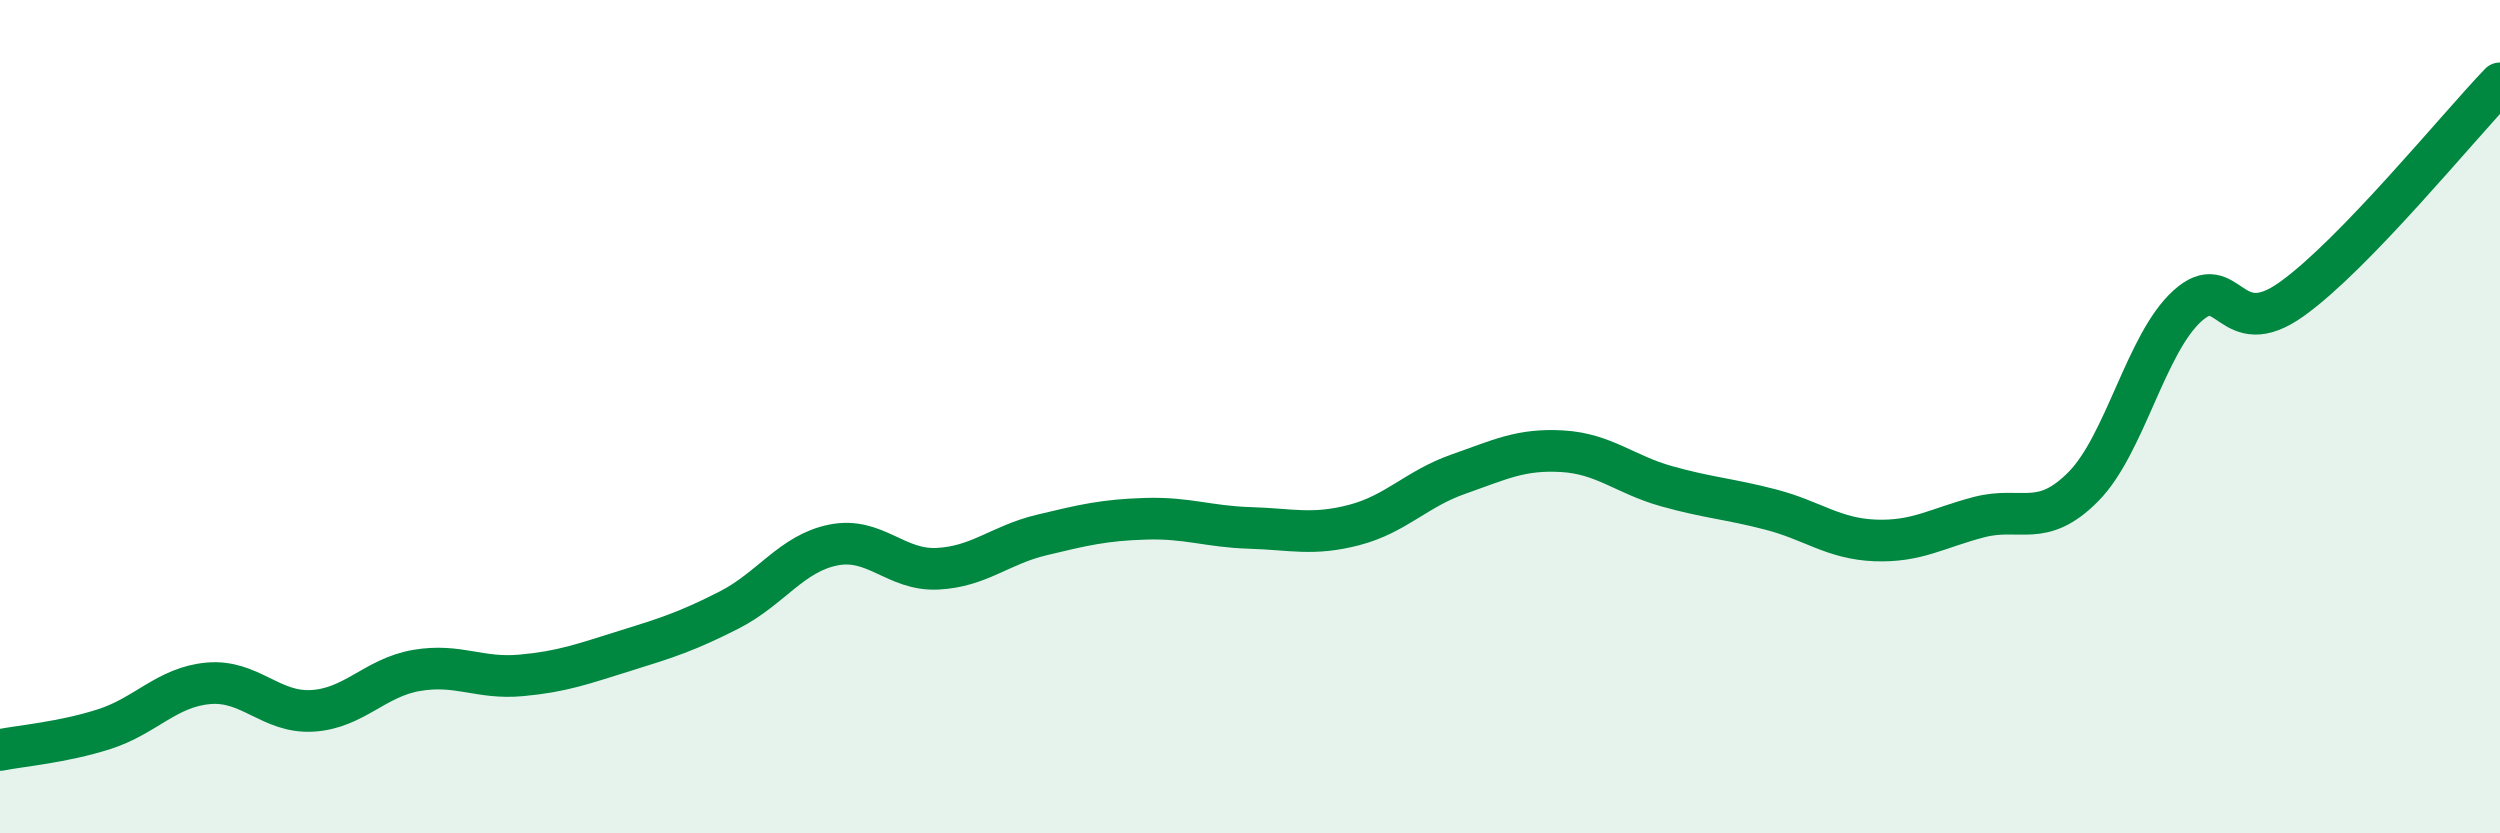 
    <svg width="60" height="20" viewBox="0 0 60 20" xmlns="http://www.w3.org/2000/svg">
      <path
        d="M 0,18 C 0.5,17.9 1.5,17.82 2.5,17.5 C 3.5,17.18 4,16.49 5,16.4 C 6,16.31 6.5,17.12 7.5,17.06 C 8.5,17 9,16.26 10,16.09 C 11,15.92 11.5,16.3 12.5,16.21 C 13.5,16.12 14,15.93 15,15.62 C 16,15.31 16.5,15.15 17.5,14.64 C 18.5,14.13 19,13.28 20,13.08 C 21,12.88 21.5,13.7 22.5,13.65 C 23.5,13.6 24,13.08 25,12.84 C 26,12.6 26.5,12.48 27.5,12.45 C 28.5,12.42 29,12.64 30,12.67 C 31,12.7 31.5,12.86 32.5,12.6 C 33.5,12.34 34,11.73 35,11.38 C 36,11.03 36.5,10.77 37.5,10.83 C 38.5,10.89 39,11.39 40,11.67 C 41,11.95 41.5,11.97 42.5,12.23 C 43.5,12.49 44,12.93 45,12.97 C 46,13.01 46.5,12.67 47.5,12.41 C 48.5,12.15 49,12.69 50,11.68 C 51,10.67 51.5,8.24 52.5,7.34 C 53.5,6.44 53.5,8.25 55,7.18 C 56.5,6.11 59,3.04 60,2L60 20L0 20Z"
        fill="#008740"
        opacity="0.1"
        stroke-linecap="round"
        stroke-linejoin="round"
      />
      <path
        d="M 0,18 C 0.5,17.9 1.5,17.82 2.5,17.5 C 3.5,17.18 4,16.49 5,16.4 C 6,16.31 6.5,17.12 7.5,17.06 C 8.5,17 9,16.26 10,16.09 C 11,15.92 11.5,16.3 12.5,16.21 C 13.5,16.12 14,15.93 15,15.62 C 16,15.31 16.5,15.15 17.5,14.64 C 18.5,14.13 19,13.28 20,13.08 C 21,12.88 21.5,13.7 22.5,13.65 C 23.5,13.6 24,13.08 25,12.84 C 26,12.6 26.5,12.48 27.5,12.45 C 28.5,12.42 29,12.64 30,12.67 C 31,12.7 31.5,12.86 32.5,12.6 C 33.5,12.34 34,11.73 35,11.38 C 36,11.03 36.5,10.77 37.5,10.83 C 38.5,10.89 39,11.39 40,11.67 C 41,11.95 41.5,11.97 42.5,12.23 C 43.5,12.49 44,12.93 45,12.97 C 46,13.01 46.5,12.67 47.5,12.41 C 48.5,12.15 49,12.69 50,11.68 C 51,10.67 51.5,8.24 52.5,7.34 C 53.5,6.44 53.5,8.25 55,7.18 C 56.5,6.11 59,3.04 60,2"
        stroke="#008740"
        stroke-width="1"
        fill="none"
        stroke-linecap="round"
        stroke-linejoin="round"
      />
    </svg>
  